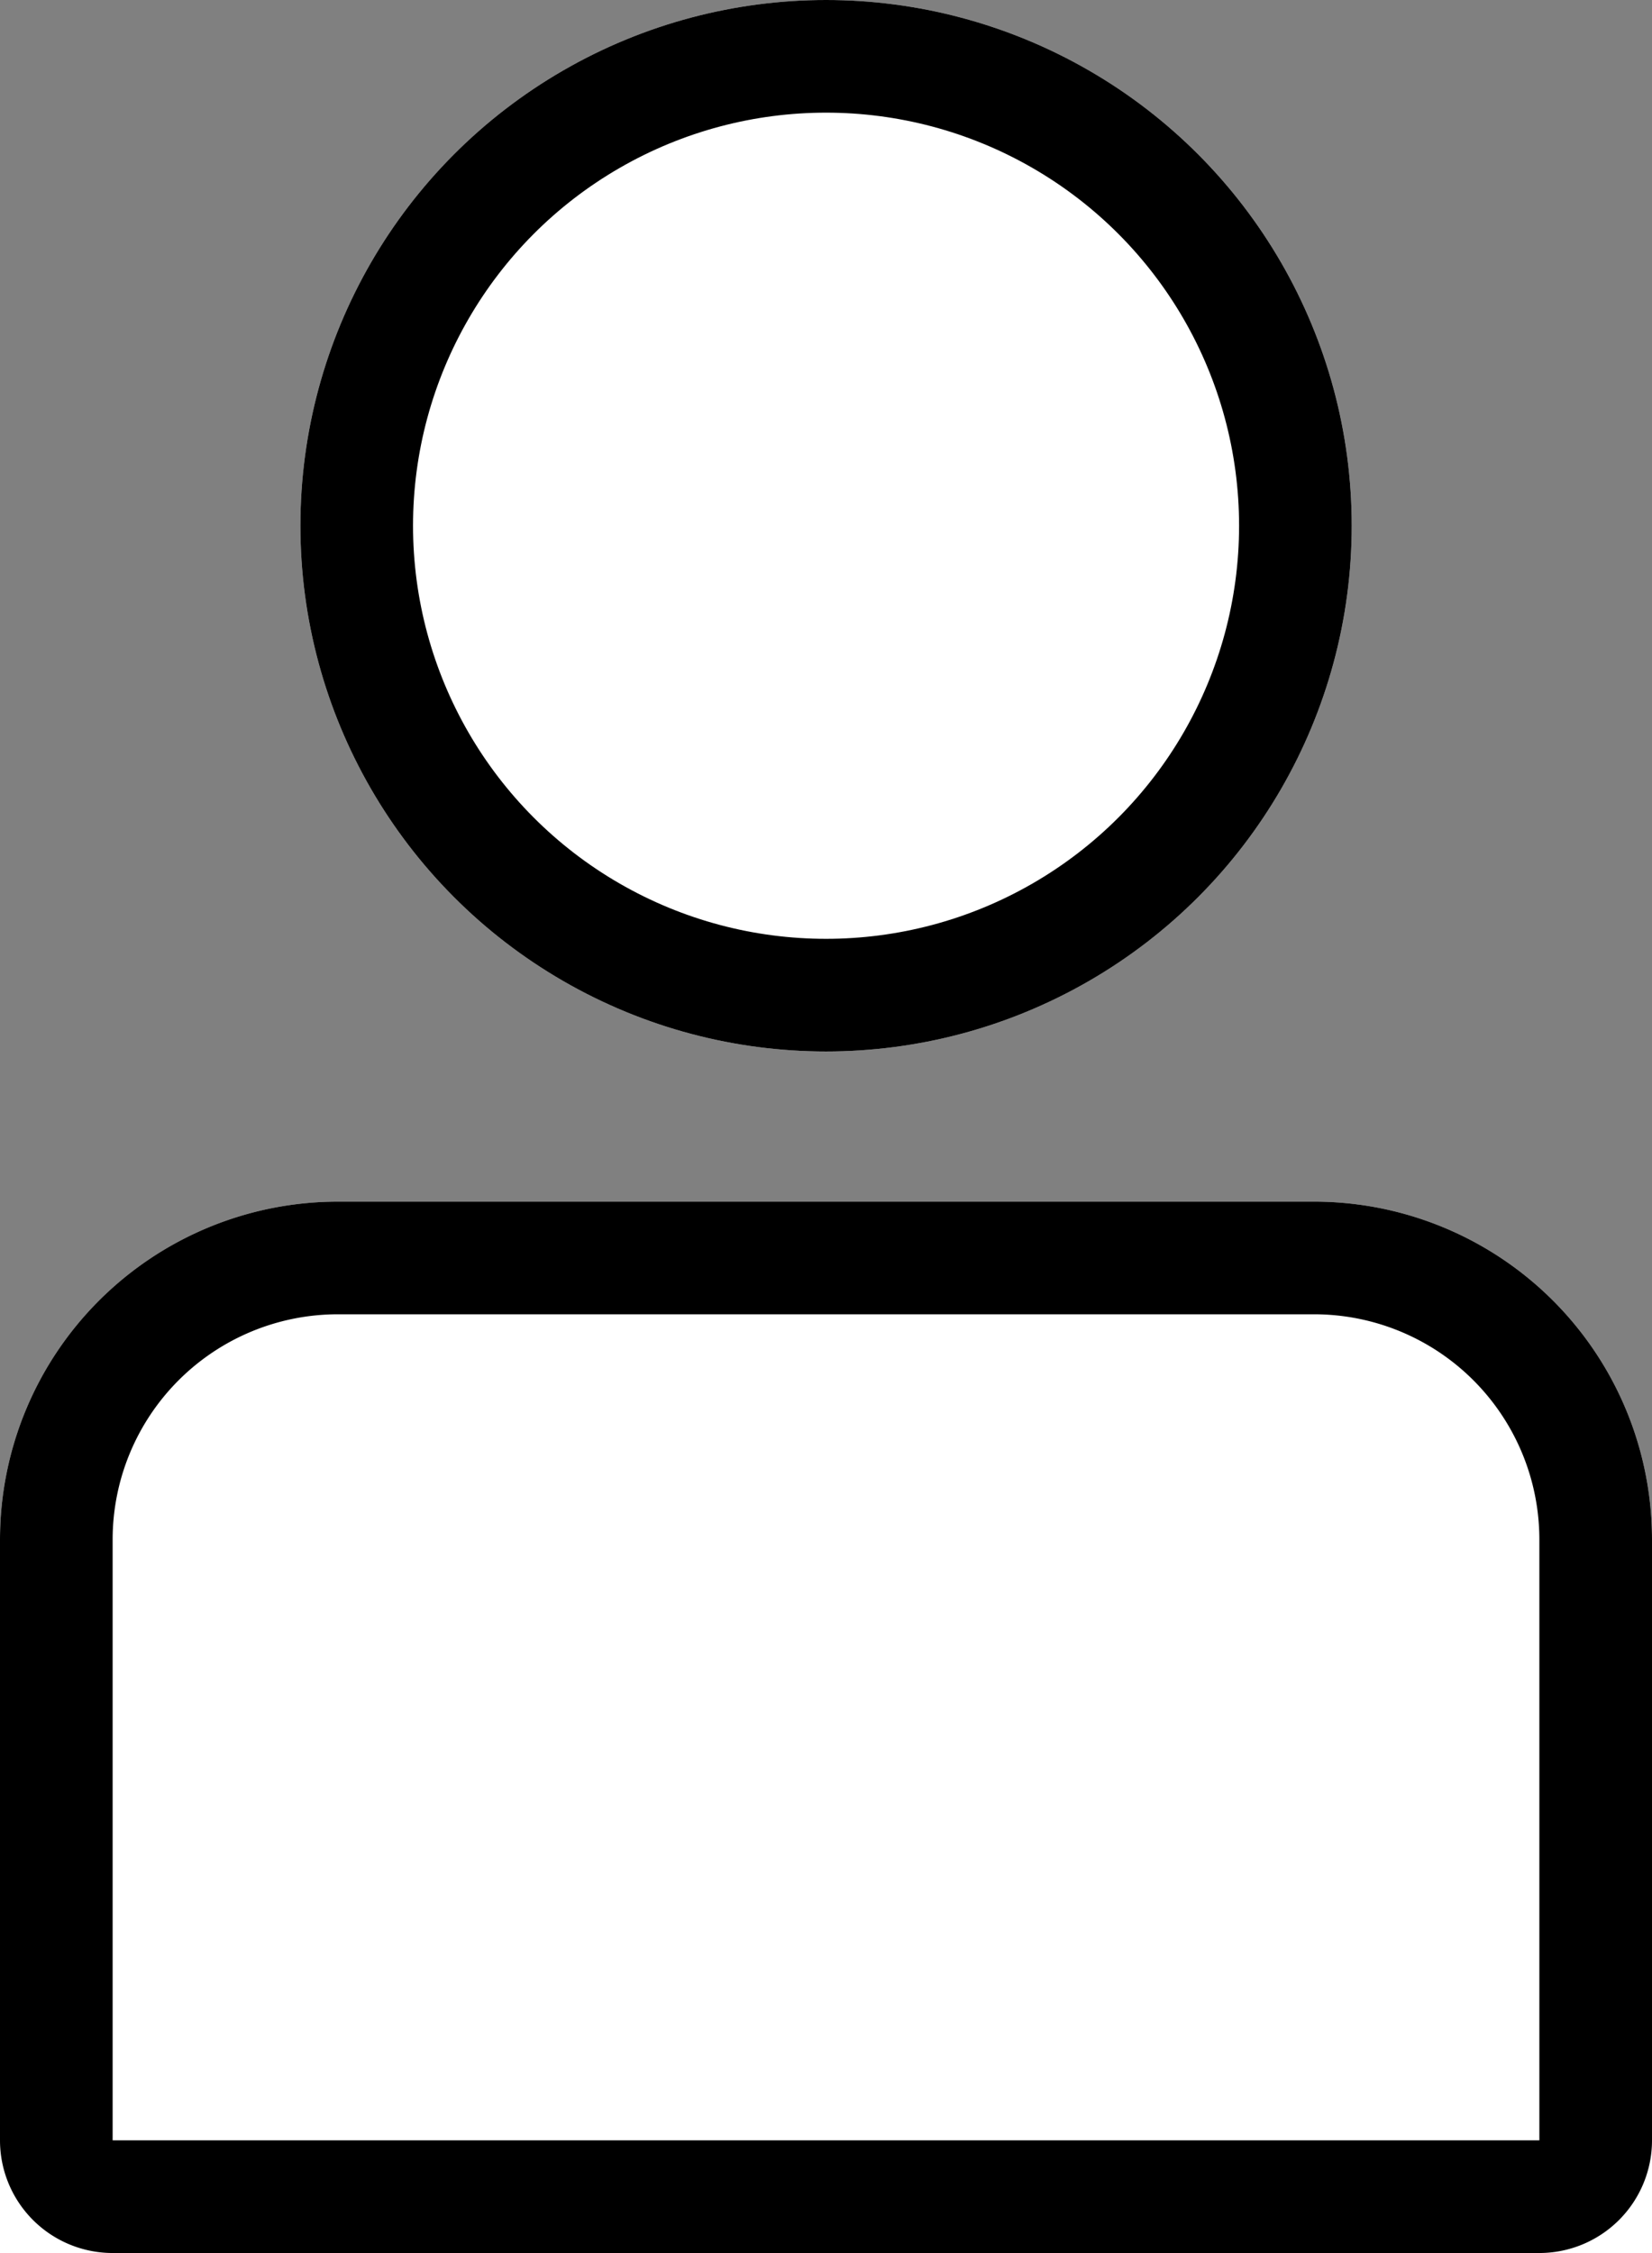 <svg xmlns="http://www.w3.org/2000/svg" width="14.667" height="20" viewBox="0 0 14.667 20">
  <rect x="0" y="0" width="14.667" height="20" fill="#808080" stroke="none"/>
  <g id="Groupe_6" data-name="Groupe 6" transform="translate(-296 -23.727)">
    <g id="Rectangle_12" data-name="Rectangle 12" transform="translate(296 34.394)" fill="#fff" stroke="#000" stroke-linecap="round" stroke-linejoin="round" stroke-width="1">
      <path d="M3,0h8.667a3,3,0,0,1,3,3V9.333a0,0,0,0,1,0,0H0a0,0,0,0,1,0,0V3A3,3,0,0,1,3,0Z" stroke="none"/>
      <path d="M3,.5h8.667a2.5,2.5,0,0,1,2.5,2.5V8.333a.5.5,0,0,1-.5.5H1a.5.5,0,0,1-.5-.5V3A2.5,2.5,0,0,1,3,.5Z" fill="none"/>
    </g>
    <g id="Ellipse_2" data-name="Ellipse 2" transform="translate(298.667 23.727)" fill="#fff" stroke="#000" stroke-linecap="round" stroke-linejoin="round" stroke-width="1">
      <circle cx="4.667" cy="4.667" r="4.667" stroke="none"/>
      <circle cx="4.667" cy="4.667" r="4.167" fill="none"/>
    </g>
  </g>
</svg>
